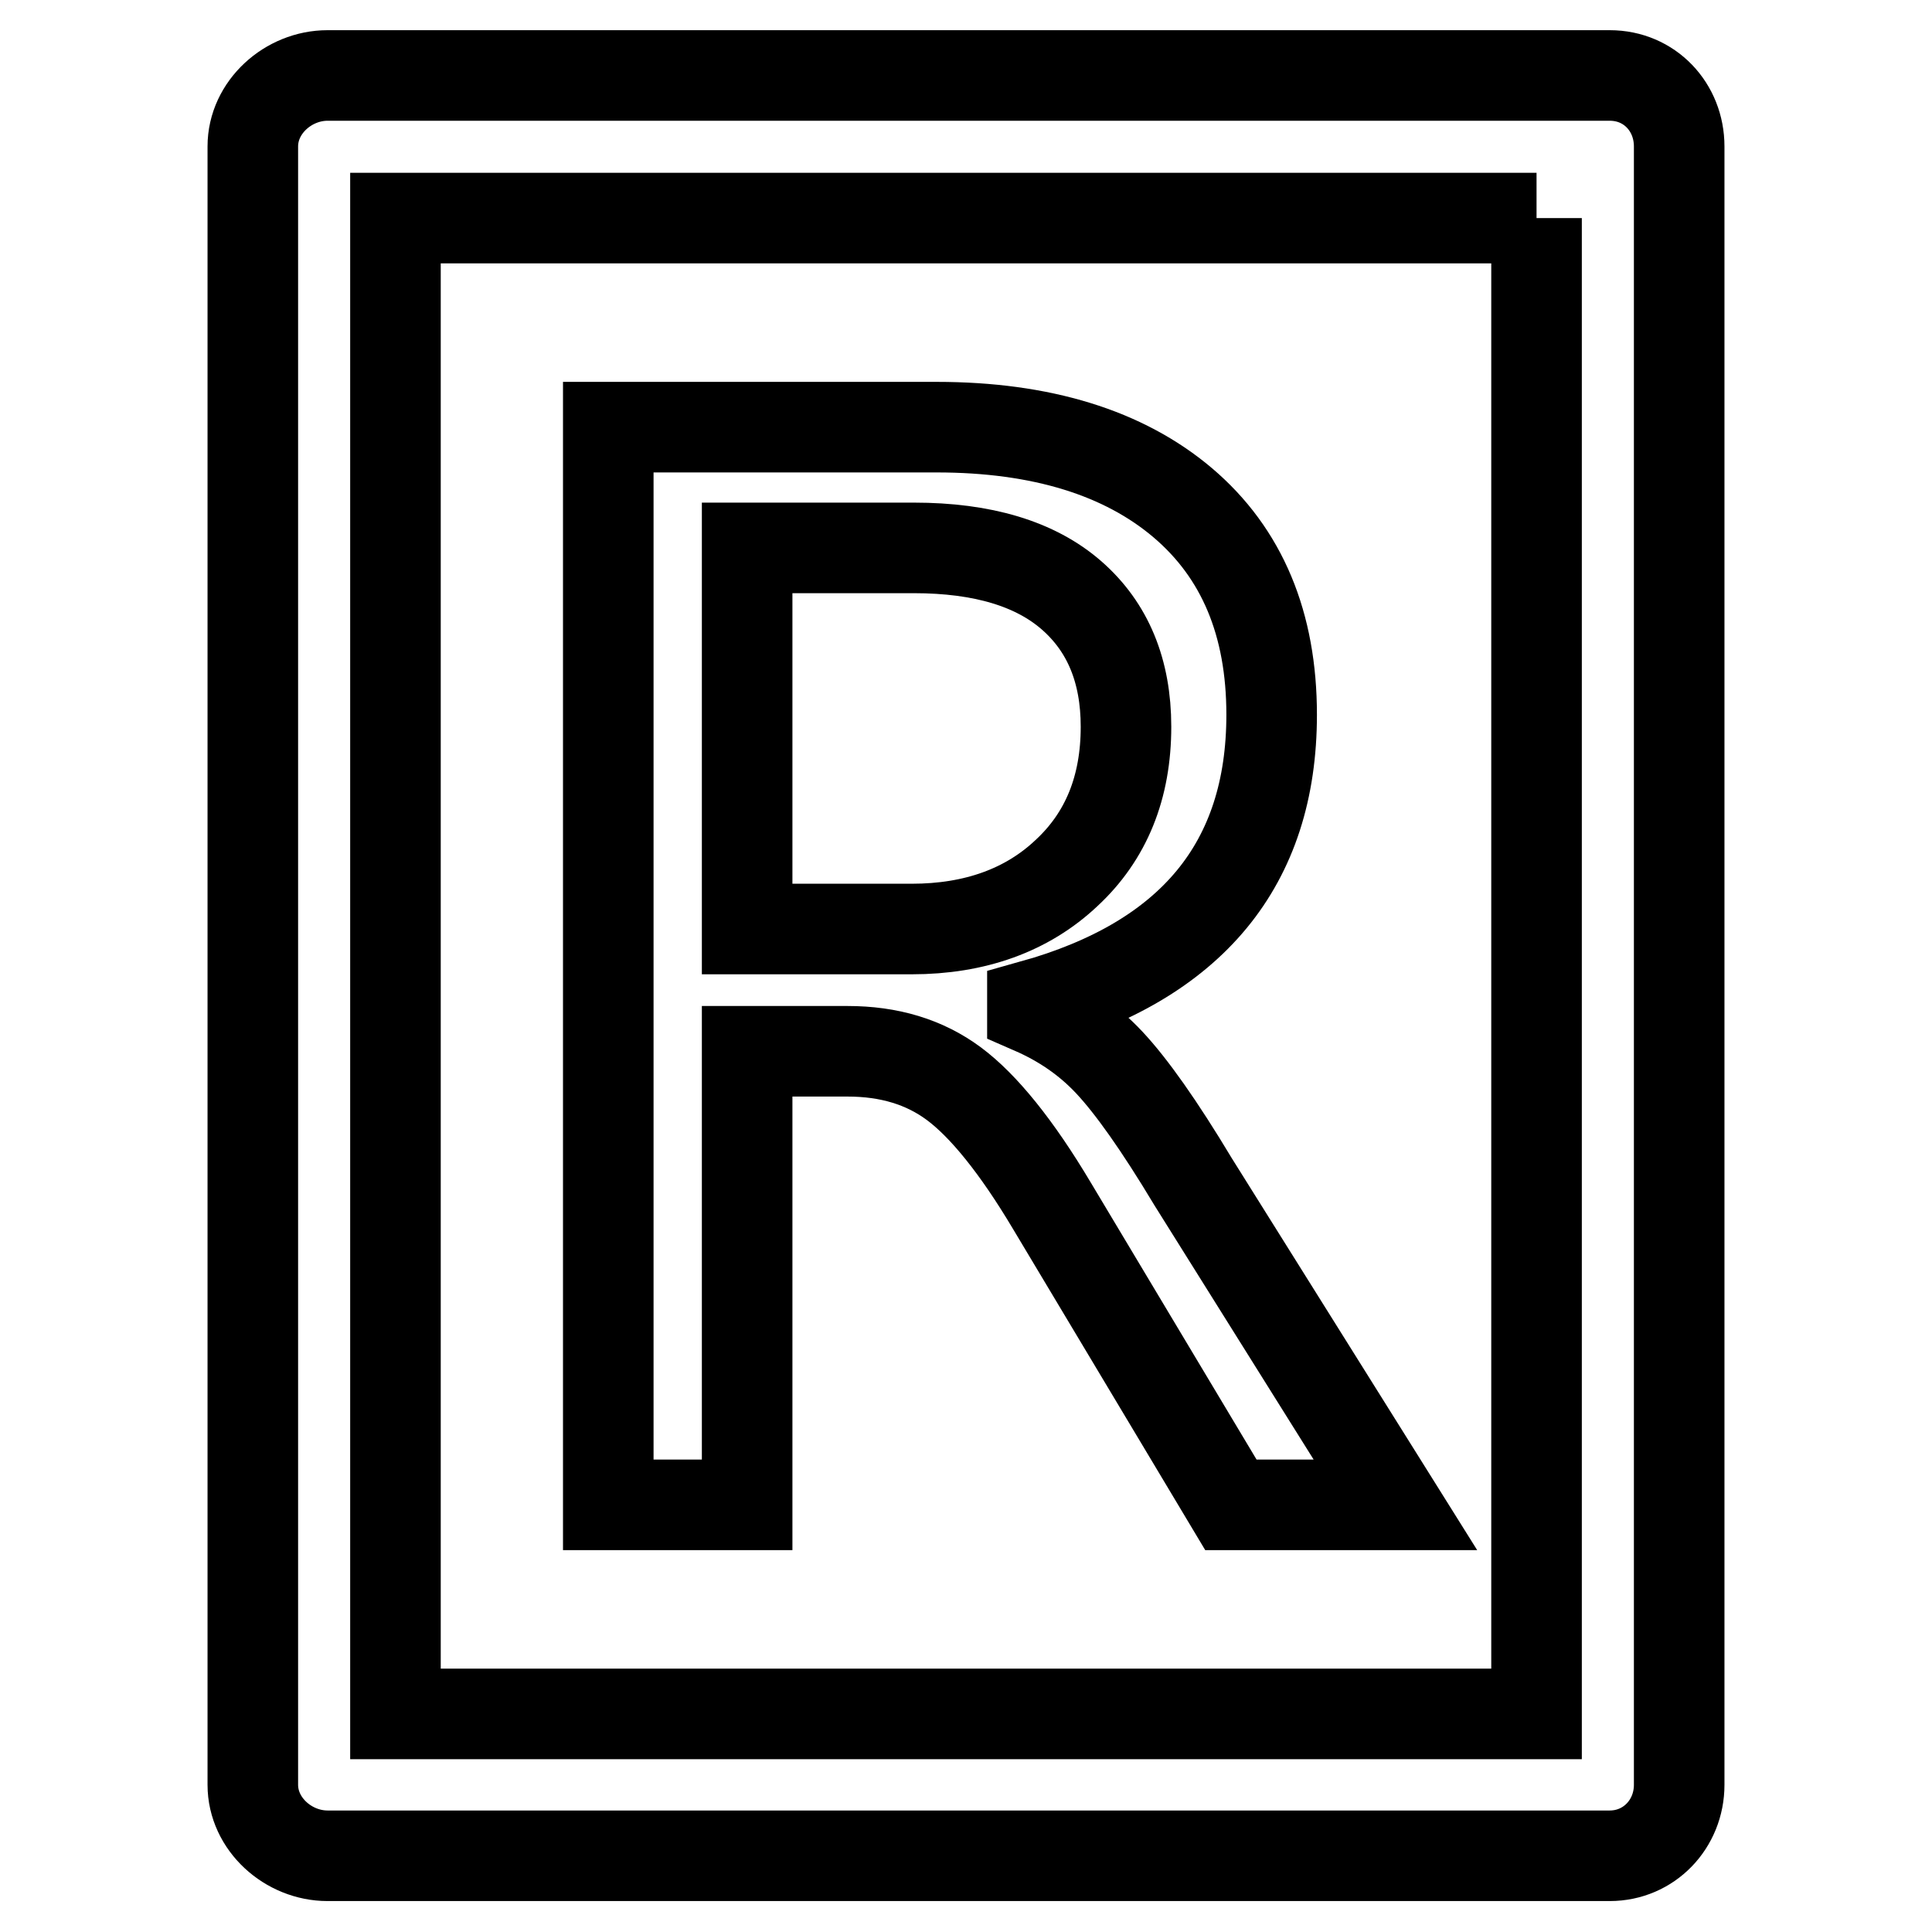 <?xml version="1.0" encoding="utf-8"?>
<!-- Svg Vector Icons : http://www.onlinewebfonts.com/icon -->
<!DOCTYPE svg PUBLIC "-//W3C//DTD SVG 1.1//EN" "http://www.w3.org/Graphics/SVG/1.1/DTD/svg11.dtd">
<svg version="1.1" xmlns="http://www.w3.org/2000/svg" xmlns:xlink="http://www.w3.org/1999/xlink" x="0px" y="0px" viewBox="0 0 256 256" enable-background="new 0 0 256 256" xml:space="preserve">
<g> <path stroke-width="12" fill-opacity="0" stroke="#000000"  d="M203.6,28.9v198.2H52.4V28.9H203.6 M213.3,10H43.4c-5.2,0-9.9,4.2-9.9,9.4v217.1c0,5.2,4.7,9.4,9.9,9.4 h169.9c5.2,0,9.2-4.2,9.2-9.4V19.4C222.5,14.2,218.6,10,213.3,10L213.3,10z"/> <path stroke-width="12" fill-opacity="0" stroke="#000000"  d="M184.9,199.4h-21.8l-23.7-39.6c-4.7-7.9-9.1-13.3-13-16.2c-3.9-2.9-8.6-4.3-14.1-4.3H99v60.1H80.6V56.6 h43.5c13.9,0,24.8,3.4,32.6,10c7.9,6.7,11.8,16.1,11.8,28.1c0,19.8-10.6,32.6-31.7,38.5v0.5c3.9,1.7,7.3,4,10.2,7.1 c2.9,3.1,6.6,8.3,11.1,15.8L184.9,199.4L184.9,199.4z M99,72.7v50.4h21.8c8.4,0,15.3-2.5,20.5-7.4c5.3-4.9,7.9-11.4,7.9-19.4 c0-7.4-2.4-13.2-7.2-17.4c-4.8-4.2-11.8-6.3-20.9-6.3H99z"/></g>
</svg>